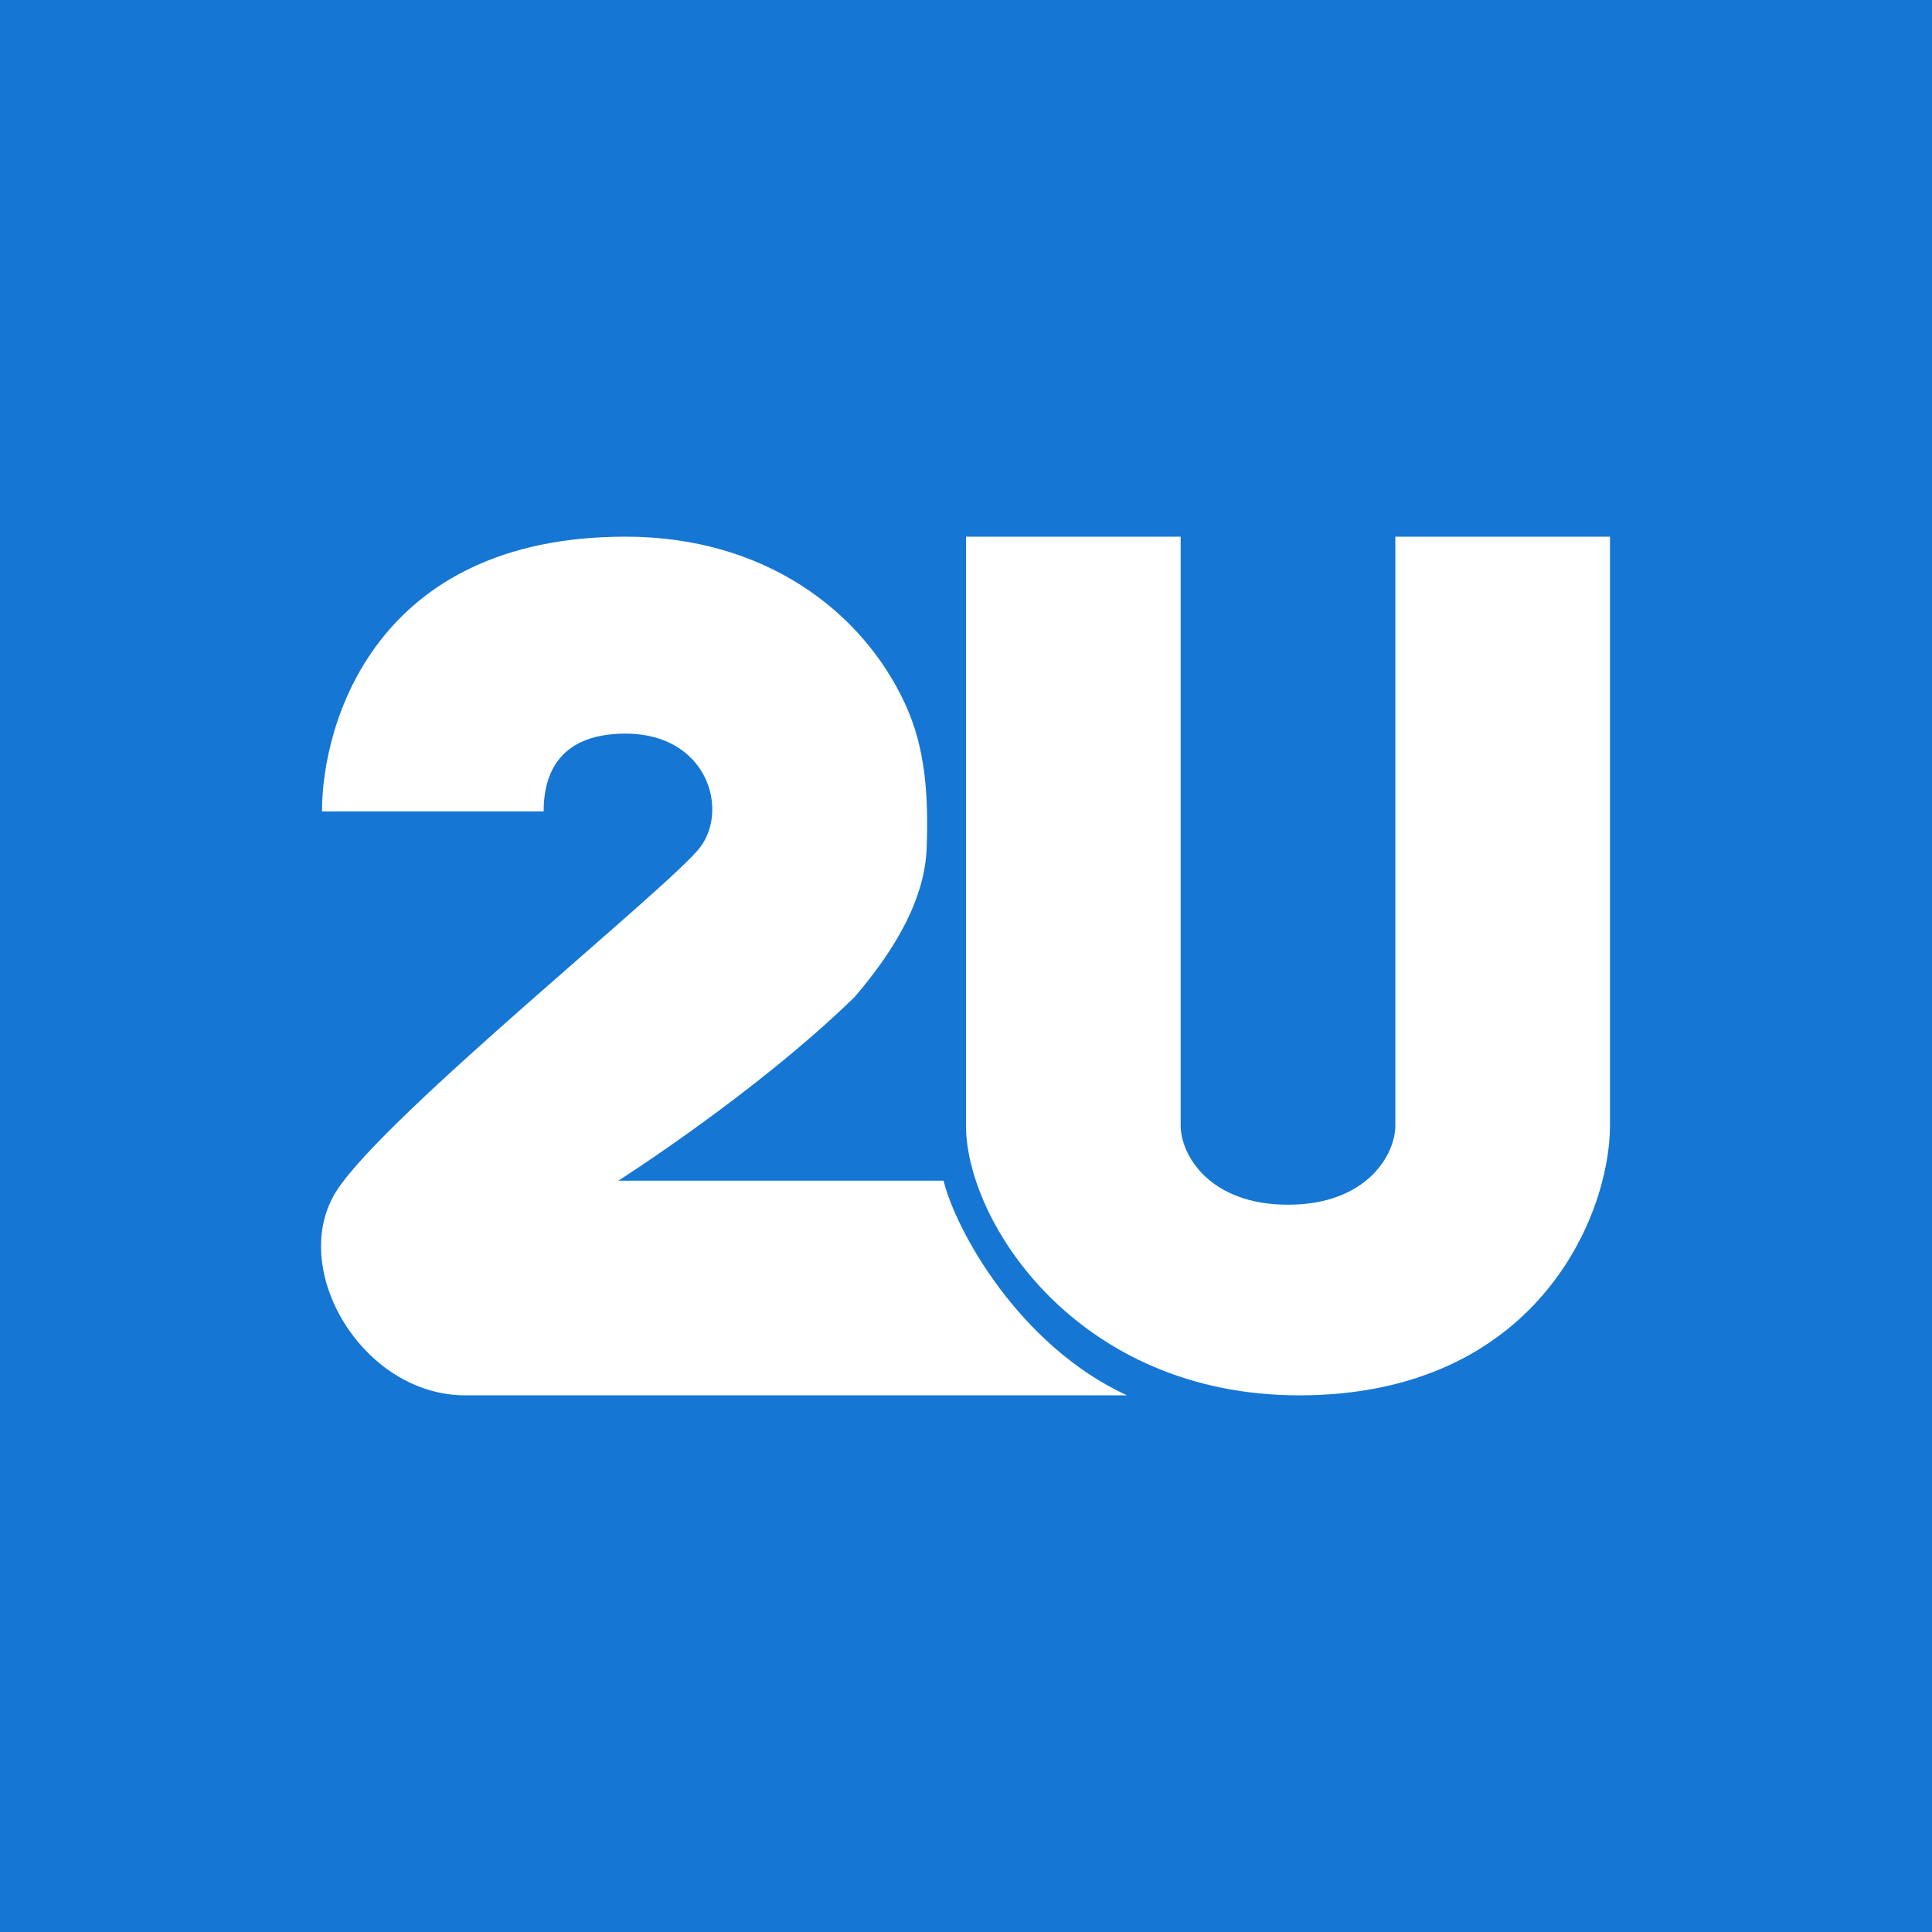 <svg xmlns="http://www.w3.org/2000/svg" width="18" height="18"><path fill="#1576D4" d="M0 0h18v18H0z"/><path fill="#fff" d="M5.828 5C3.494 5 3 6.742 3 7.56h2.065c0-.28.09-.725.763-.725.755 0 .966.699.696 1.058s-2.91 2.474-3.382 3.192S3.369 13 4.334 13H10.5c-1.006-.463-1.597-1.541-1.709-2h-3.03s1.28-.813 2.2-1.71c.405-.472.658-.937.673-1.397s-.005-.912-.202-1.337C8.032 5.692 7.122 5 5.828 5"/><path fill="#fff" d="M11 5H9v5.486C9 11.384 10.04 13 12.104 13 14.314 13 15 11.324 15 10.486V5h-2v5.486c0 .274-.268.738-1 .738s-1-.464-1-.738z"/></svg>
